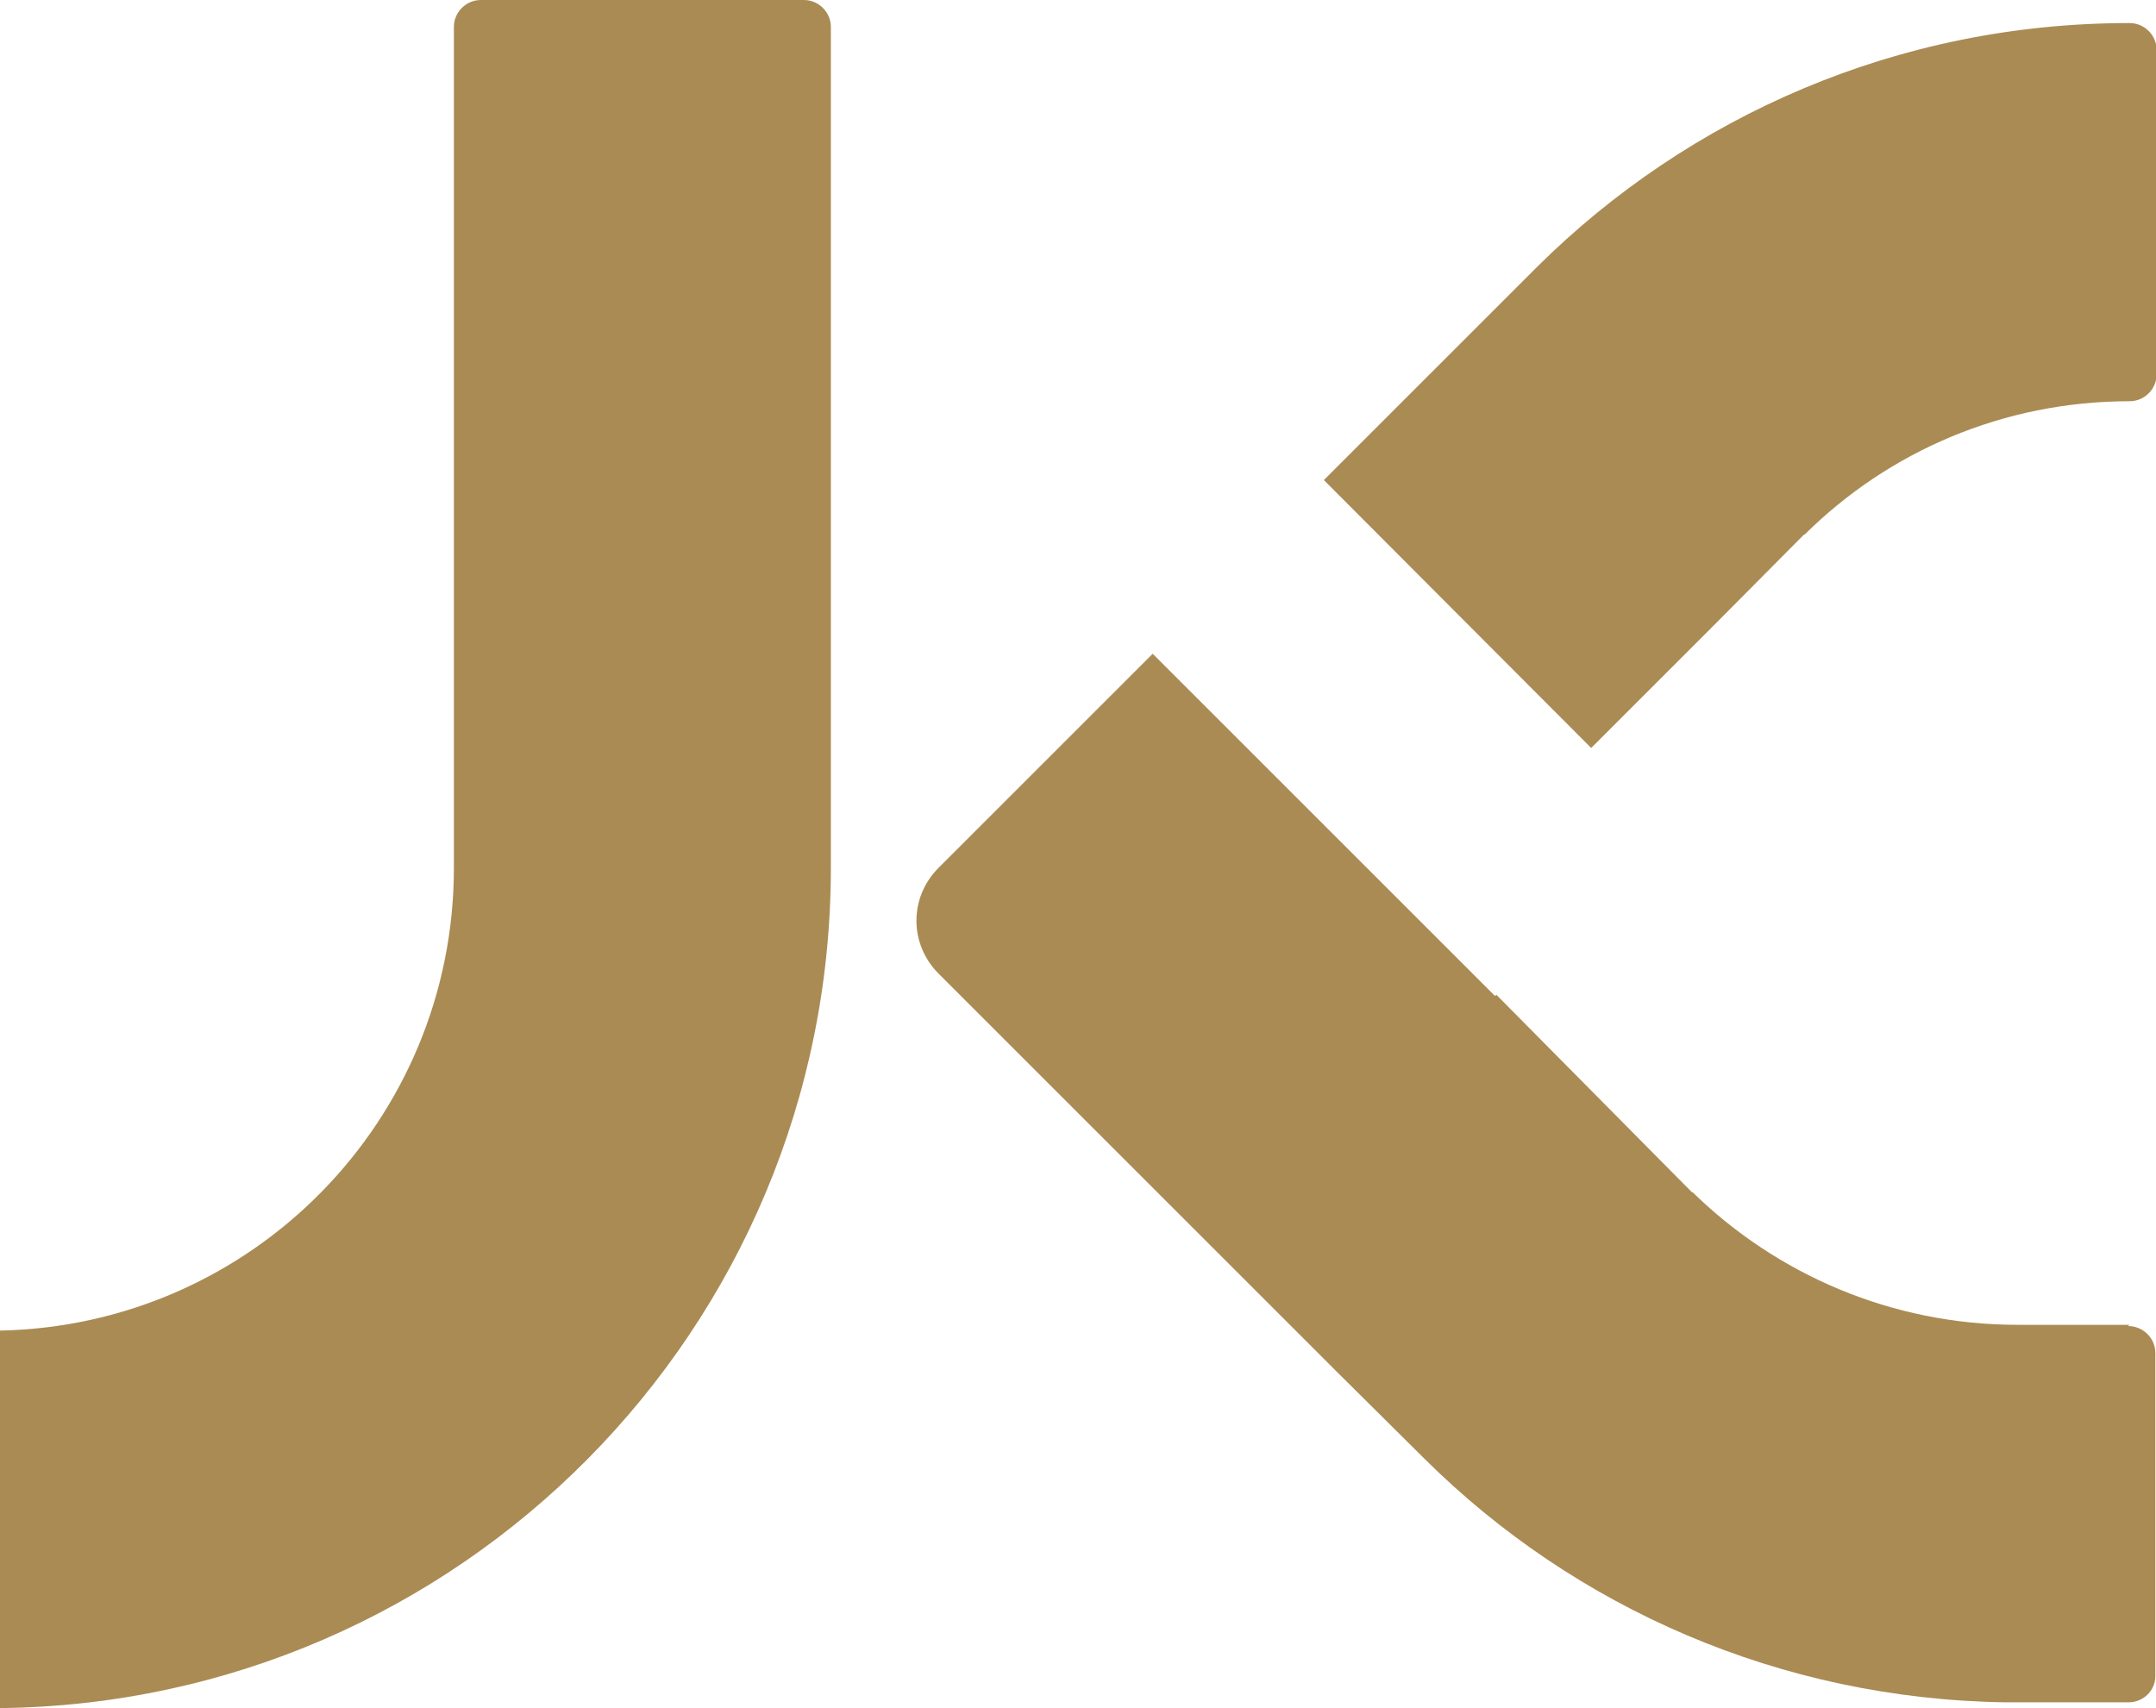 <svg xmlns="http://www.w3.org/2000/svg" id="Calque_1" viewBox="0 0 33.63 26.65"><defs><style>.cls-1{fill:#aa8b54;}</style></defs><path class="cls-1" d="M33.21,20.67h-1.74c-1.97,0-3.76-.79-5.07-2.07h-.01l-3.05-3.08-.02,.02-5.34-5.34-3.34,3.34c-.46,.46-.46,1.19,0,1.65l6.24,6.24h0l1.35,1.34h0c2.33,2.31,5.53,3.74,9.06,3.79h1.91c.23,0,.42-.18,.42-.41v-5.04c0-.23-.19-.42-.42-.42Z"></path><path class="cls-1" d="M33.21,.36h0c-3.6,0-6.86,1.45-9.23,3.8h0l-1.46,1.46h0l-1.87,1.87,4.17,4.18,1.87-1.87h0l1.45-1.46h.01c1.3-1.29,3.09-2.08,5.07-2.08,.23,0,.42-.19,.42-.42V.78c0-.23-.19-.42-.42-.42Z"></path><path class="cls-1" d="M12.54,0H7.5c-.23,0-.42,.19-.42,.42V13.54c0,3.94-3.15,7.14-7.08,7.22v5.89c7.17-.08,12.96-5.92,12.96-13.11V.42h0c0-.23-.19-.42-.42-.42Z"></path></svg>